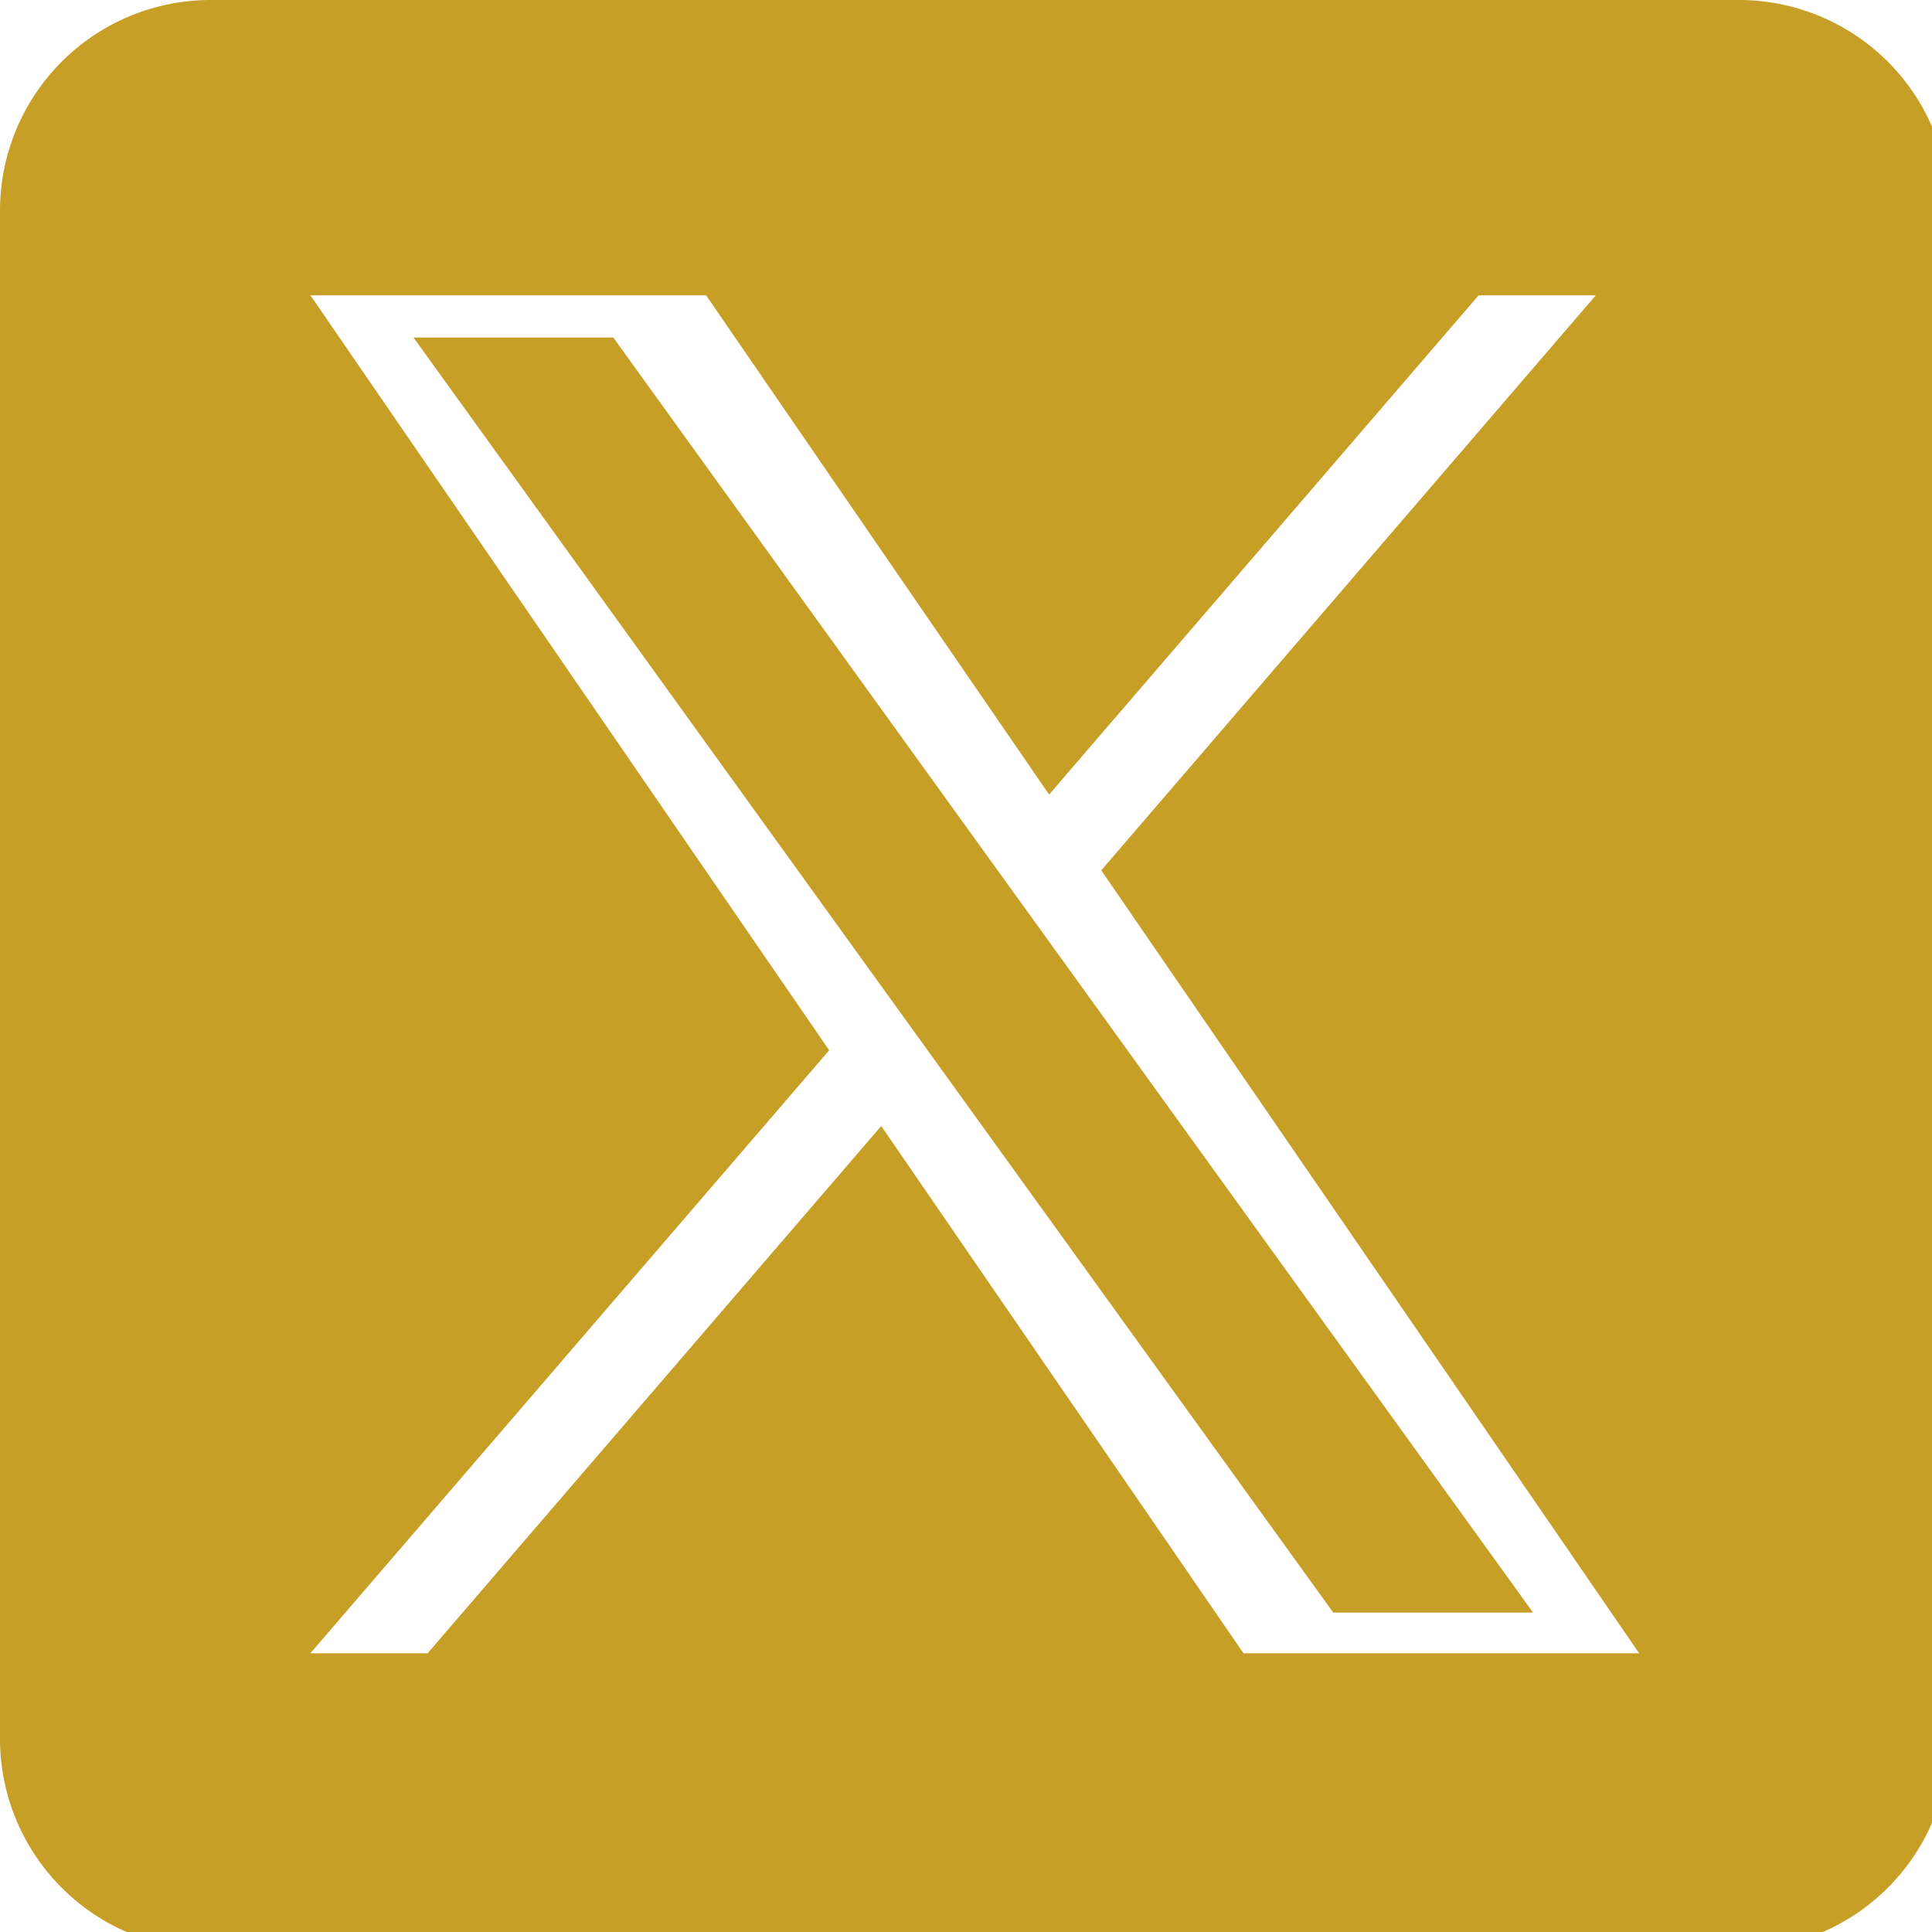 <svg xmlns="http://www.w3.org/2000/svg" xmlns:xlink="http://www.w3.org/1999/xlink" width="50" height="50" viewBox="0 0 50 50">
  <defs>
    <style>
      .cls-1 {
        fill: none;
      }

      .cls-2 {
        fill: #c79f27;
      }

      .cls-3 {
        clip-path: url(#clip-path);
      }
    </style>
    <clipPath id="clip-path">
      <rect id="Rectangle_19" data-name="Rectangle 19" class="cls-1" width="50" height="50"/>
    </clipPath>
  </defs>
  <g id="twitter-logo-1" transform="translate(0 0)">
    <path id="Path_51" data-name="Path 51" class="cls-2" d="M312.095,256.921l12.6,17.468h-5.171l-10.283-14.254h0l-1.51-2.092L295.72,241.39h5.171l9.693,13.438Z" transform="translate(-285.019 -232.655)"/>
    <g id="Group_19" data-name="Group 19" transform="translate(0 0)">
      <g id="Group_18" data-name="Group 18" class="cls-3">
        <path id="Path_52" data-name="Path 52" class="cls-2" d="M45,0H5.452A5.452,5.452,0,0,0,0,5.452V45a5.452,5.452,0,0,0,5.452,5.452H45A5.452,5.452,0,0,0,50.454,45V5.452A5.452,5.452,0,0,0,45,0M32.181,42.786,22.806,29.141,11.067,42.786H8.033L21.459,27.181,8.033,7.642h10.24l8.878,12.921L38.267,7.642H41.3L28.5,22.524h0L42.421,42.786Z" transform="translate(0 0)"/>
      </g>
    </g>
  </g>
</svg>
